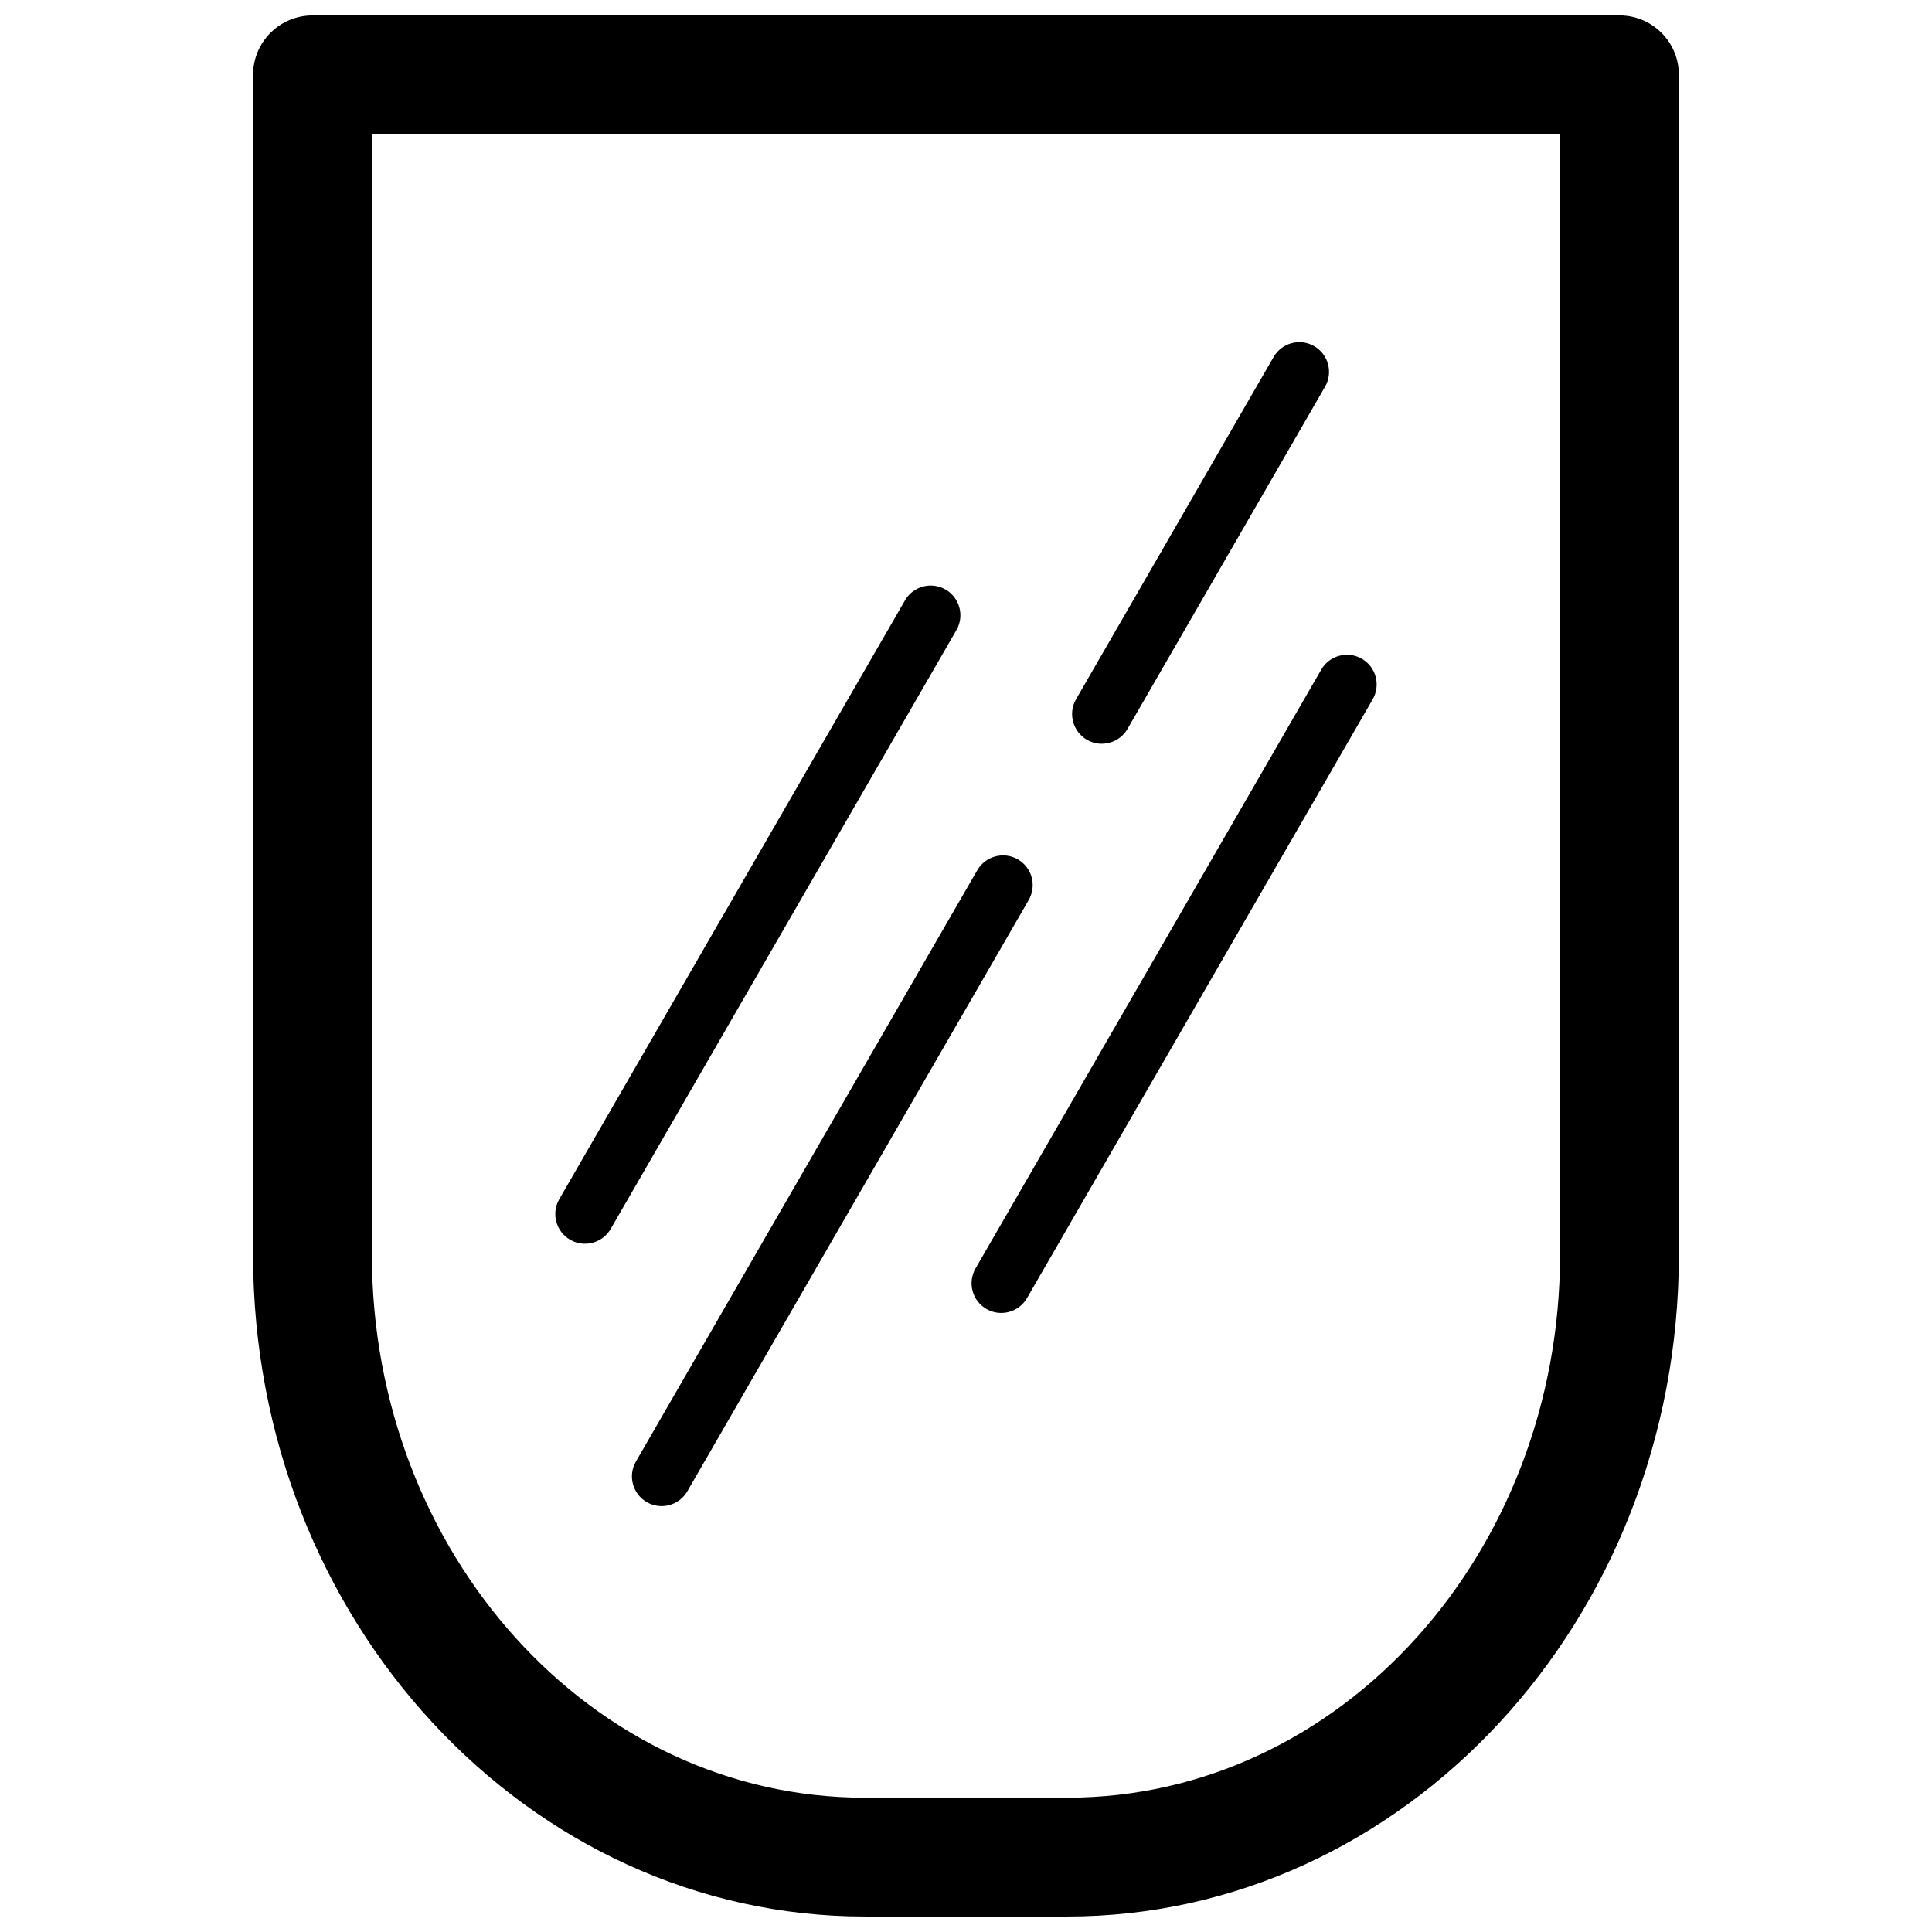 <?xml version="1.0" encoding="UTF-8"?>
<!-- Uploaded to: ICON Repo, www.iconrepo.com, Generator: ICON Repo Mixer Tools -->
<svg width="800px" height="800px" version="1.1" viewBox="144 144 512 512" xmlns="http://www.w3.org/2000/svg">
 <defs>
  <clipPath id="a">
   <path d="m211 148.09h378v503.81h-378z"/>
  </clipPath>
 </defs>
 <g clip-path="url(#a)">
  <path d="m573.18 148.09h-346.78l-0.395 0.016-0.41 0.031-0.395 0.031-0.391 0.047-0.395 0.062h-0.094c-3.324 0.535-6.301 2.094-8.582 4.363l-0.332 0.328-0.312 0.348-0.316 0.363-0.297 0.363-0.285 0.375-0.332 0.457-0.312 0.473-0.301 0.488-0.281 0.504-0.27 0.504-0.25 0.52-0.223 0.52-0.203 0.535-0.191 0.551-0.172 0.551-0.125 0.473-0.109 0.473-0.098 0.488-0.156 0.977-0.047 0.488-0.062 1.008v313.05c0 97.172 73.035 175.42 162.12 175.42h53.625c89.078 0 162.11-78.246 162.11-175.42v-312.65c0-8.043-6.043-14.688-13.836-15.633l-0.395-0.031-0.395-0.047-0.41-0.016-0.504-0.016zm-15.746 31.488h-314.88v296.9c0 79.082 58.141 143.93 130.63 143.93h53.625c72.484 0 130.62-64.848 130.62-143.93zm-154.45 195.05-90.465 156.7c-2.172 3.762-0.879 8.578 2.883 10.754 3.762 2.172 8.578 0.879 10.754-2.883l90.465-156.7c2.172-3.766 0.883-8.582-2.883-10.754-3.762-2.172-8.578-0.883-10.754 2.883zm91.16-53.168-91.613 158.68c-2.176 3.762-0.883 8.594 2.879 10.754 3.762 2.172 8.582 0.879 10.754-2.883l91.613-158.68c2.172-3.762 0.883-8.582-2.879-10.754-3.766-2.172-8.582-0.883-10.754 2.883zm-110.32-18.344-91.613 158.68c-2.172 3.766-0.883 8.582 2.883 10.754 3.762 2.172 8.578 0.883 10.75-2.879l91.617-158.69c2.172-3.762 0.879-8.578-2.883-10.75-3.762-2.176-8.578-0.883-10.754 2.879zm97.691-64.504-52.348 90.688c-2.172 3.746-0.883 8.578 2.883 10.754 3.762 2.172 8.578 0.863 10.75-2.883l52.352-90.688c2.172-3.762 0.883-8.578-2.883-10.75-3.762-2.176-8.578-0.883-10.754 2.879z" fill-rule="evenodd"/>
 </g>
</svg>